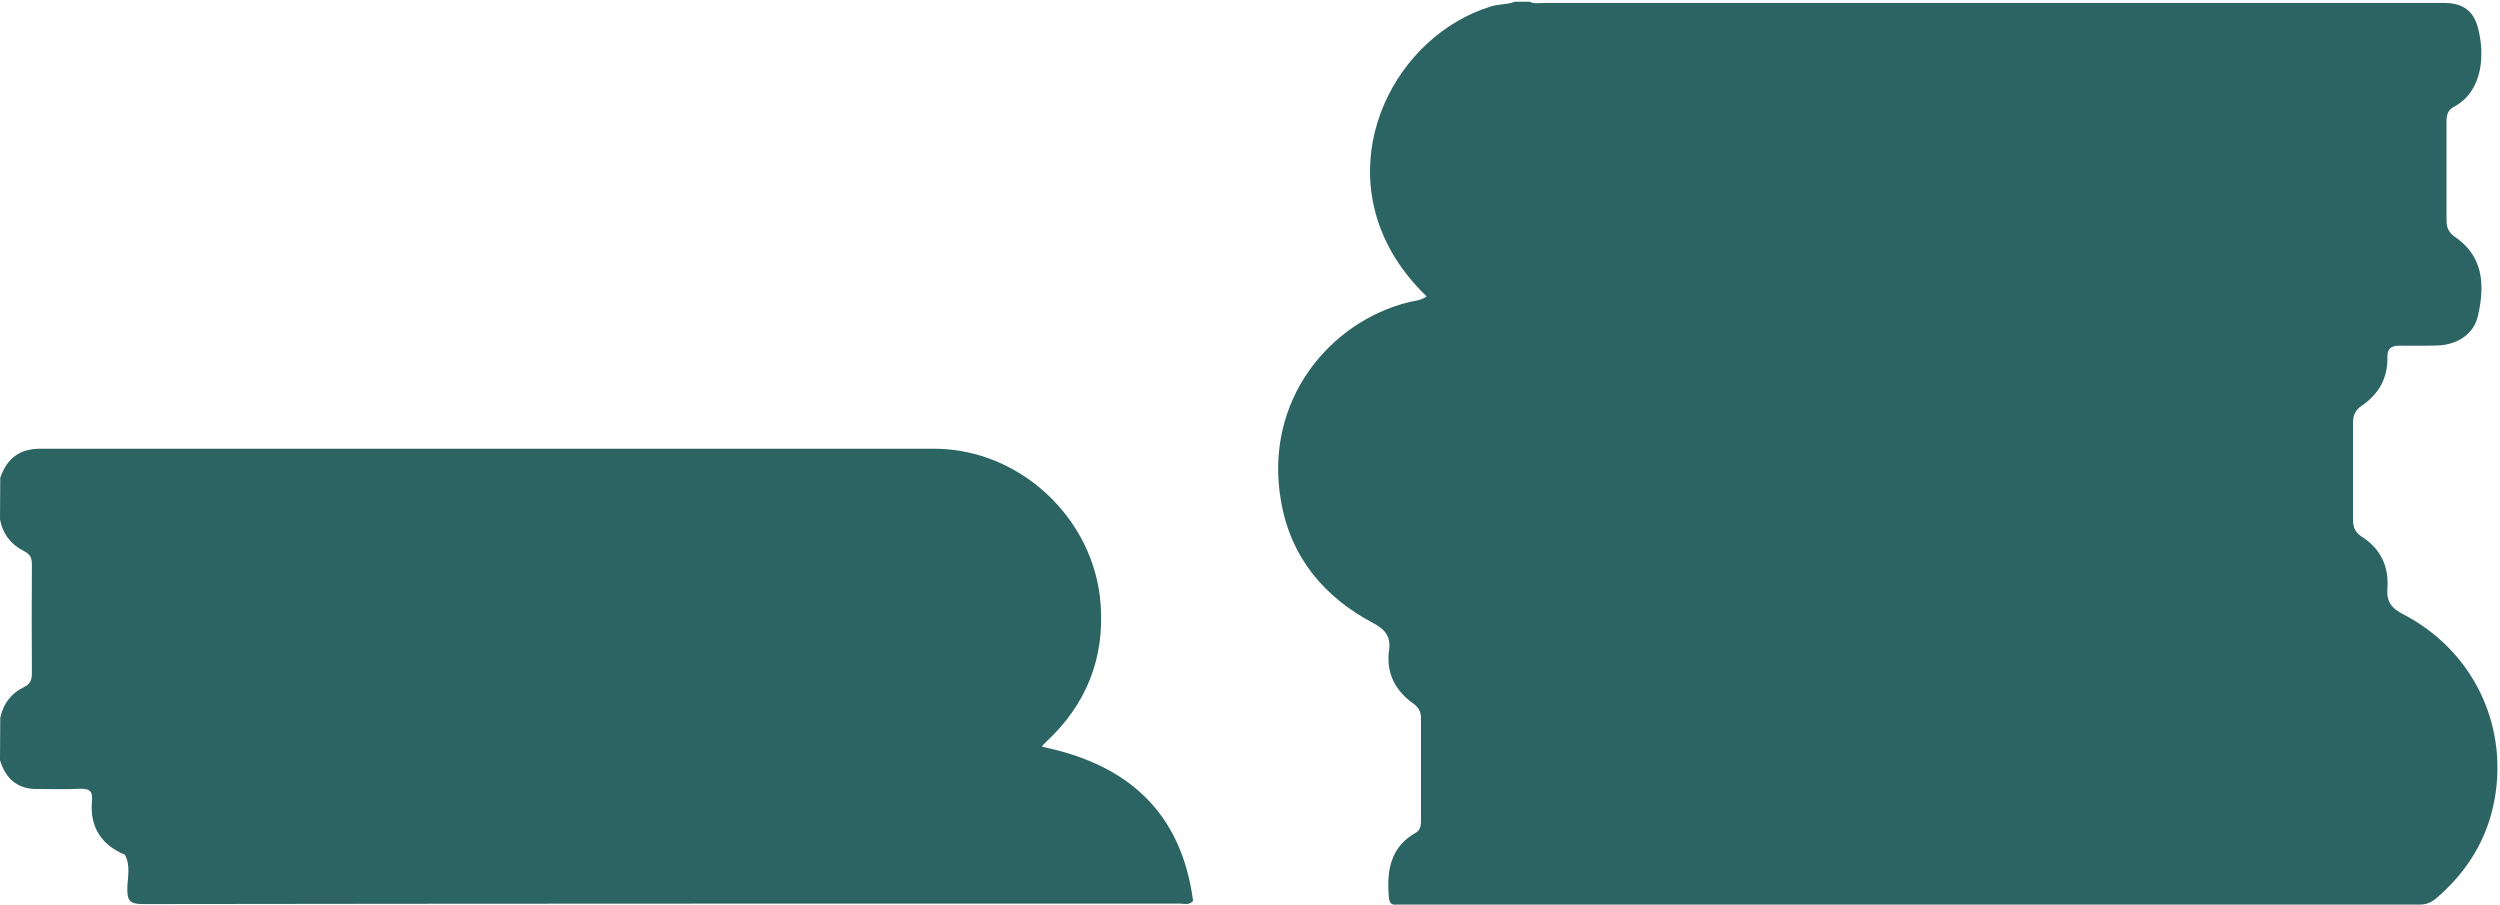 <?xml version="1.0" encoding="utf-8"?>
<!-- Generator: Adobe Illustrator 24.3.0, SVG Export Plug-In . SVG Version: 6.00 Build 0)  -->
<svg version="1.1" id="レイヤー_1" xmlns="http://www.w3.org/2000/svg" xmlns:xlink="http://www.w3.org/1999/xlink" x="0px"
	 y="0px" viewBox="0 0 1019 368.8" style="enable-background:new 0 0 1019 368.8;" xml:space="preserve">
<style type="text/css">
	.st0{fill:#2C6463;}
</style>
<path class="st0" d="M617.5,0.7c2,0,4,0,6,0c1.9,1,3.9,0.5,5.9,0.5c122.4,0,244.7,0,367.1,0c7.2,0.1,11.7,3.1,13.5,10.1
	c2.9,10.8,2.1,26-9.9,32.3c-2.4,1.2-2.9,3.5-2.9,5.9c0,13.5,0,27,0,40.4c0,2.9,1,5,3.5,6.7c11.3,7.7,12.3,19.2,9.3,32.2
	c-1.7,7.4-8.3,11.6-16.1,12c-5.3,0.2-10.6,0.1-16,0.1c-3.3,0-4.9,1.3-4.8,4.7c0.2,8.6-3.6,15.1-10.5,19.8c-2.5,1.7-3.5,3.8-3.5,6.7
	c0,13.3,0,26.6,0,39.9c0,2.9,0.9,5,3.5,6.7c7.7,4.9,11.2,12.2,10.5,21.2c-0.4,5.2,1.6,8,6.3,10.4c28,14.4,43,44.4,37.4,75.5
	c-2.9,16.1-11.1,29.4-23.5,40.1c-1.9,1.7-4.1,2.8-6.8,2.8c-139,0-278.1,0-417.1,0c-2.3,0.3-3.1-0.7-3.3-3
	c-0.9-10.7,0.5-20.4,11-26.3c1.8-1,2.1-2.9,2.1-4.8c0-14,0-27.9,0-41.9c0-2.6-1-4.4-3.1-5.9c-7.5-5.4-11.2-12.5-9.9-21.9
	c0.7-5.3-1.5-8.3-6.4-10.9c-20.1-10.6-33.6-26.8-37.6-49.4c-7.4-41.1,19.7-73.5,52.2-81.5c2.2-0.5,4.6-0.5,7.1-2.3
	c-5-4.8-9.3-10-12.9-15.8C543.1,63.7,569,14.4,607.8,2.6C611,1.6,614.4,1.9,617.5,0.7z"/>
<path class="st0" d="M0,309.8c0-5.7,0.1-11.4,0.1-17.2c1.2-5.7,4.4-10,9.6-12.5c2.7-1.3,3.3-3,3.3-5.8c-0.1-14.7-0.1-29.5,0-44.2
	c0-2.6-0.6-4.1-3.1-5.4c-5.3-2.6-8.7-6.9-9.9-12.9c0-5.7,0.1-11.4,0.1-17.1c2.9-8.1,8-11.8,16.4-11.8c121.4,0,242.8,0,364.2,0
	c35,0,65.3,28.4,67.9,63.2c1.7,22.4-5.9,41.1-22.2,56.3c-0.5,0.5-0.9,0.9-1.4,1.4c-0.1,0.1-0.1,0.3-0.2,0.6
	c34.7,7.1,56.7,26.5,61.5,62.8c-1.6,1.9-3.7,1.1-5.6,1.1c-140.9,0-281.7,0-422.6,0.2c-5.4,0-6.3-1.7-6.2-6.5c0.1-4.5,1.4-9.2-1-13.6
	c-9.7-4.1-14.4-11.4-13.4-22c0.4-4.2-1.3-5-5.1-4.9c-5.6,0.3-11.3,0.1-16.9,0.1C7.5,321.8,2.3,317.7,0,309.8z"/>
</svg>
